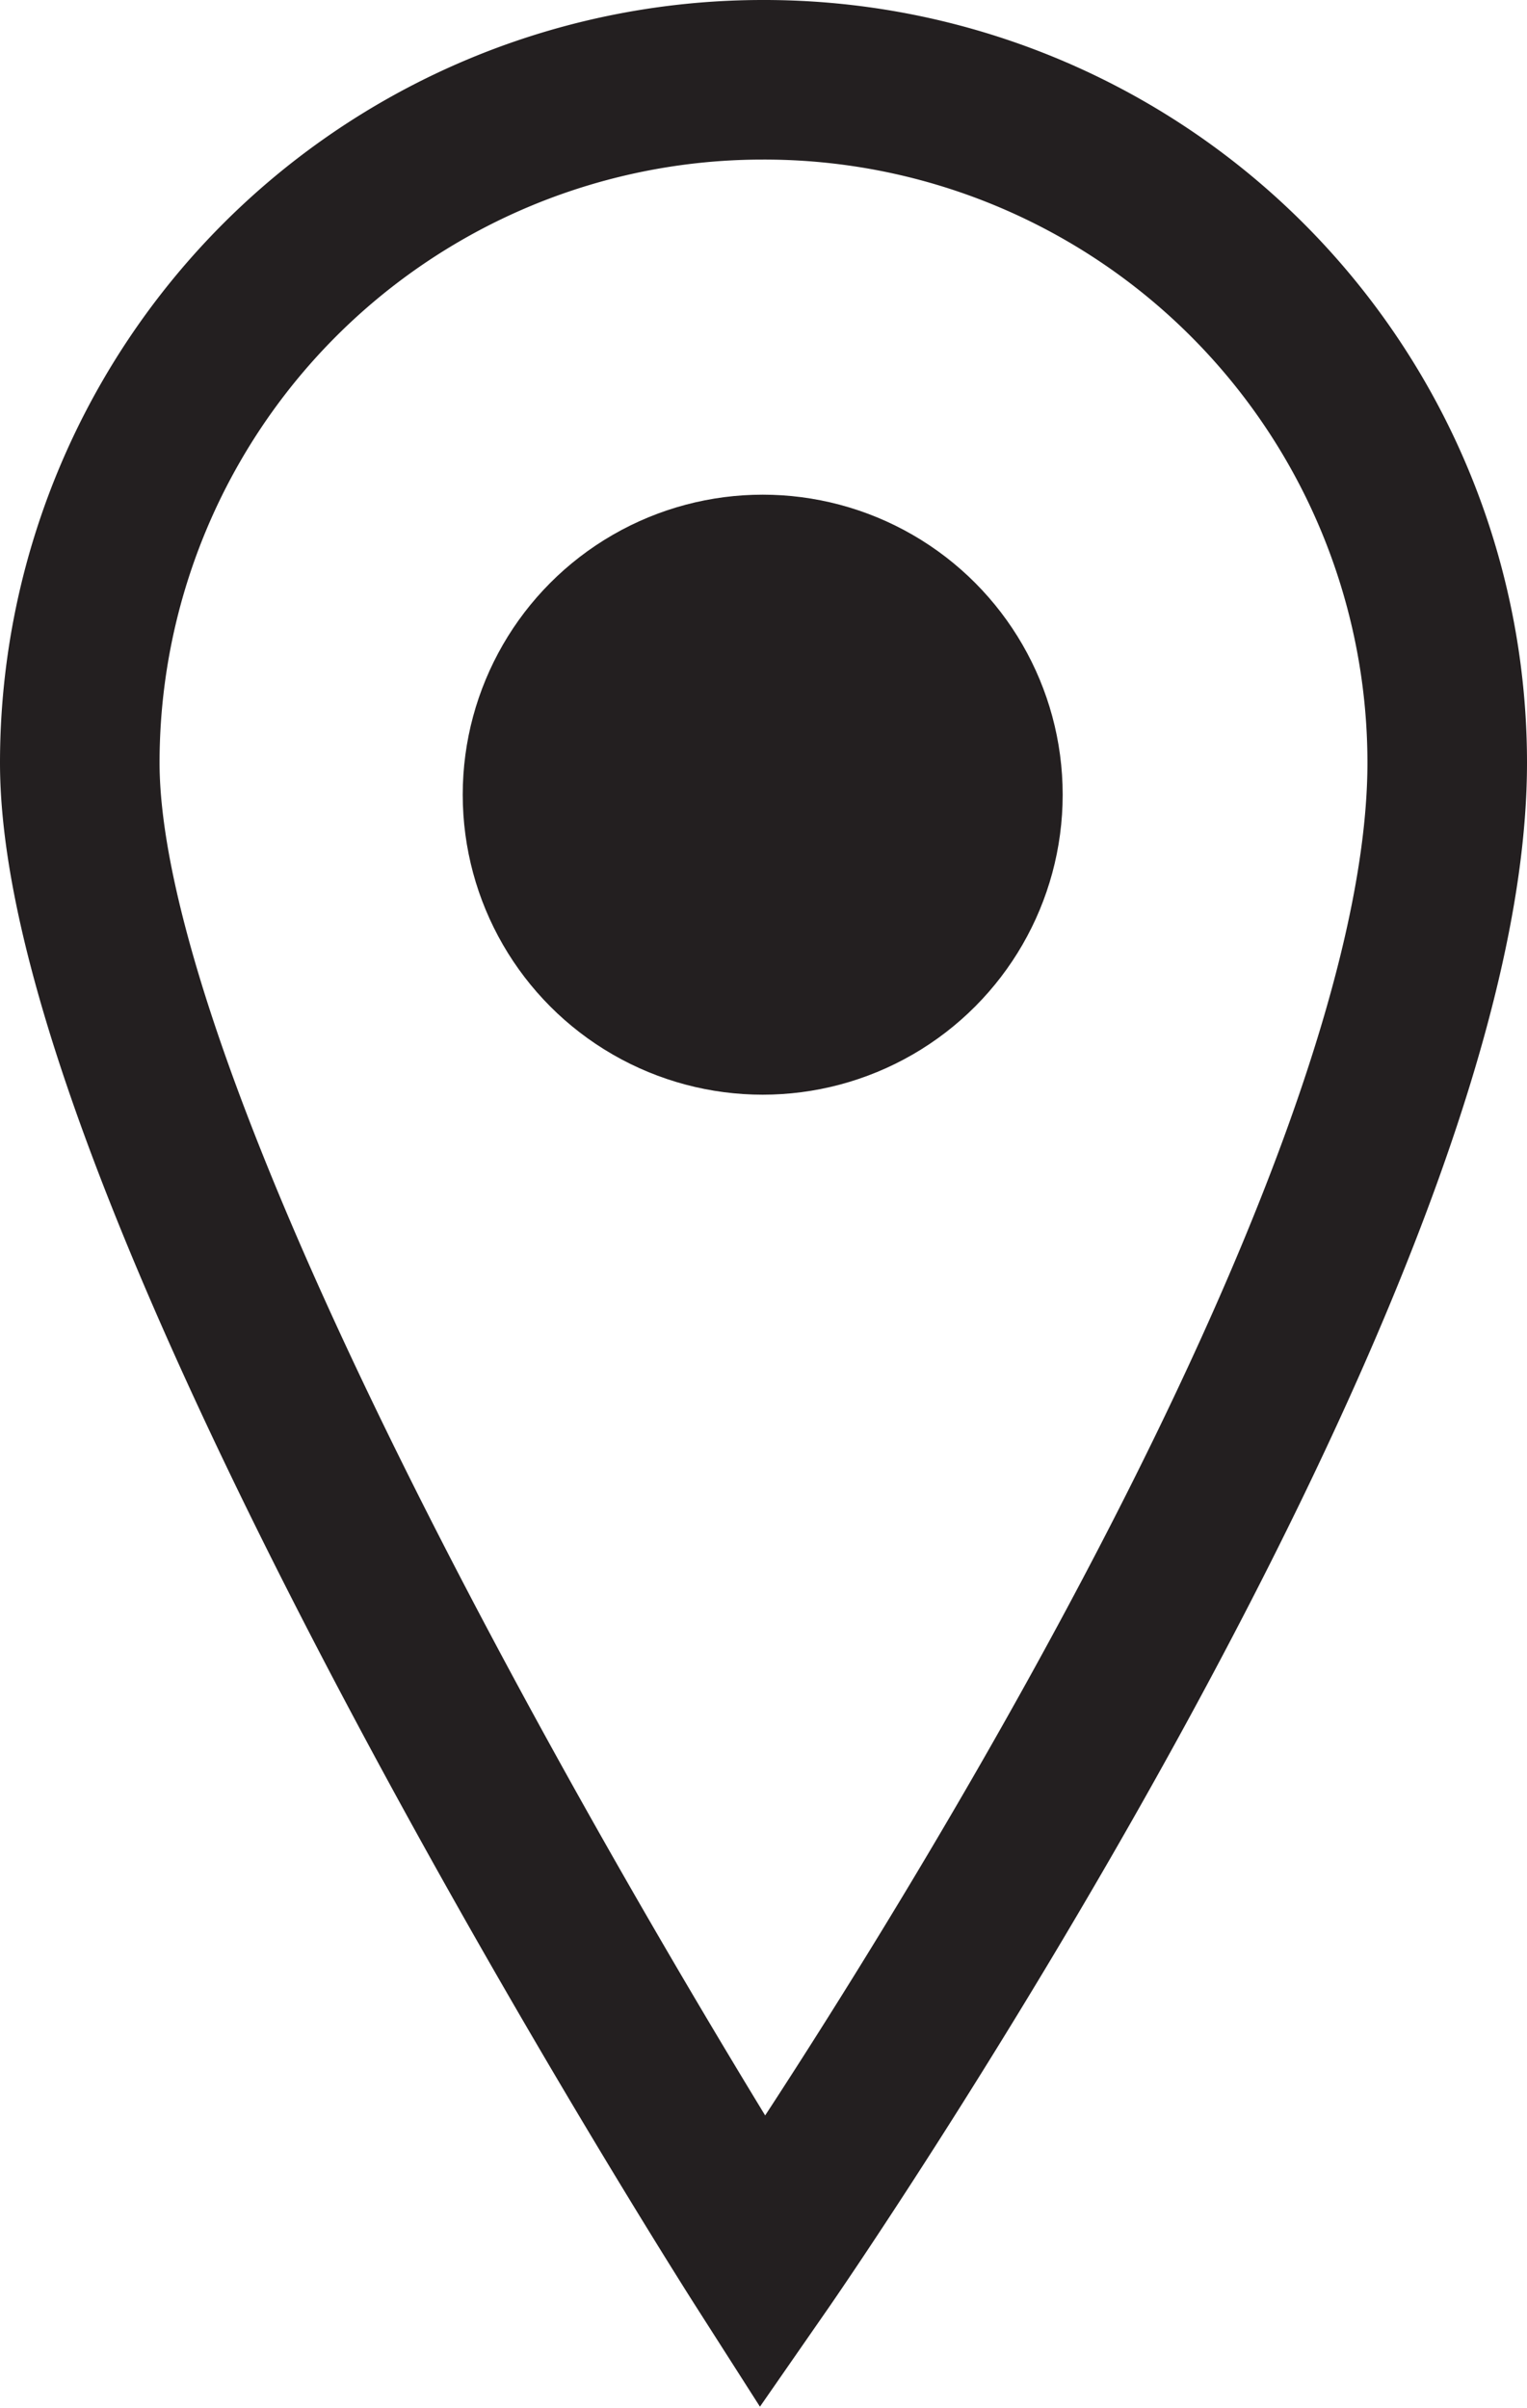 <svg xmlns="http://www.w3.org/2000/svg" viewBox="0 0 9.57 15.09"><defs><style>.cls-1{fill:none;stroke:#231f20;stroke-miterlimit:10;}.cls-2{fill:#231f20;}</style></defs><title>mapa</title><g id="Layer_2" data-name="Layer 2"><g id="Layer_1-2" data-name="Layer 1"><path class="cls-1" d="M4.78.5A4.28,4.28,0,0,0,.5,4.78c0,2.7,4.28,9.4,4.28,9.4S9.07,8,9.07,4.78A4.28,4.28,0,0,0,4.78.5Z"/><circle class="cls-2" cx="4.78" cy="4.98" r="1.88"/></g></g></svg>